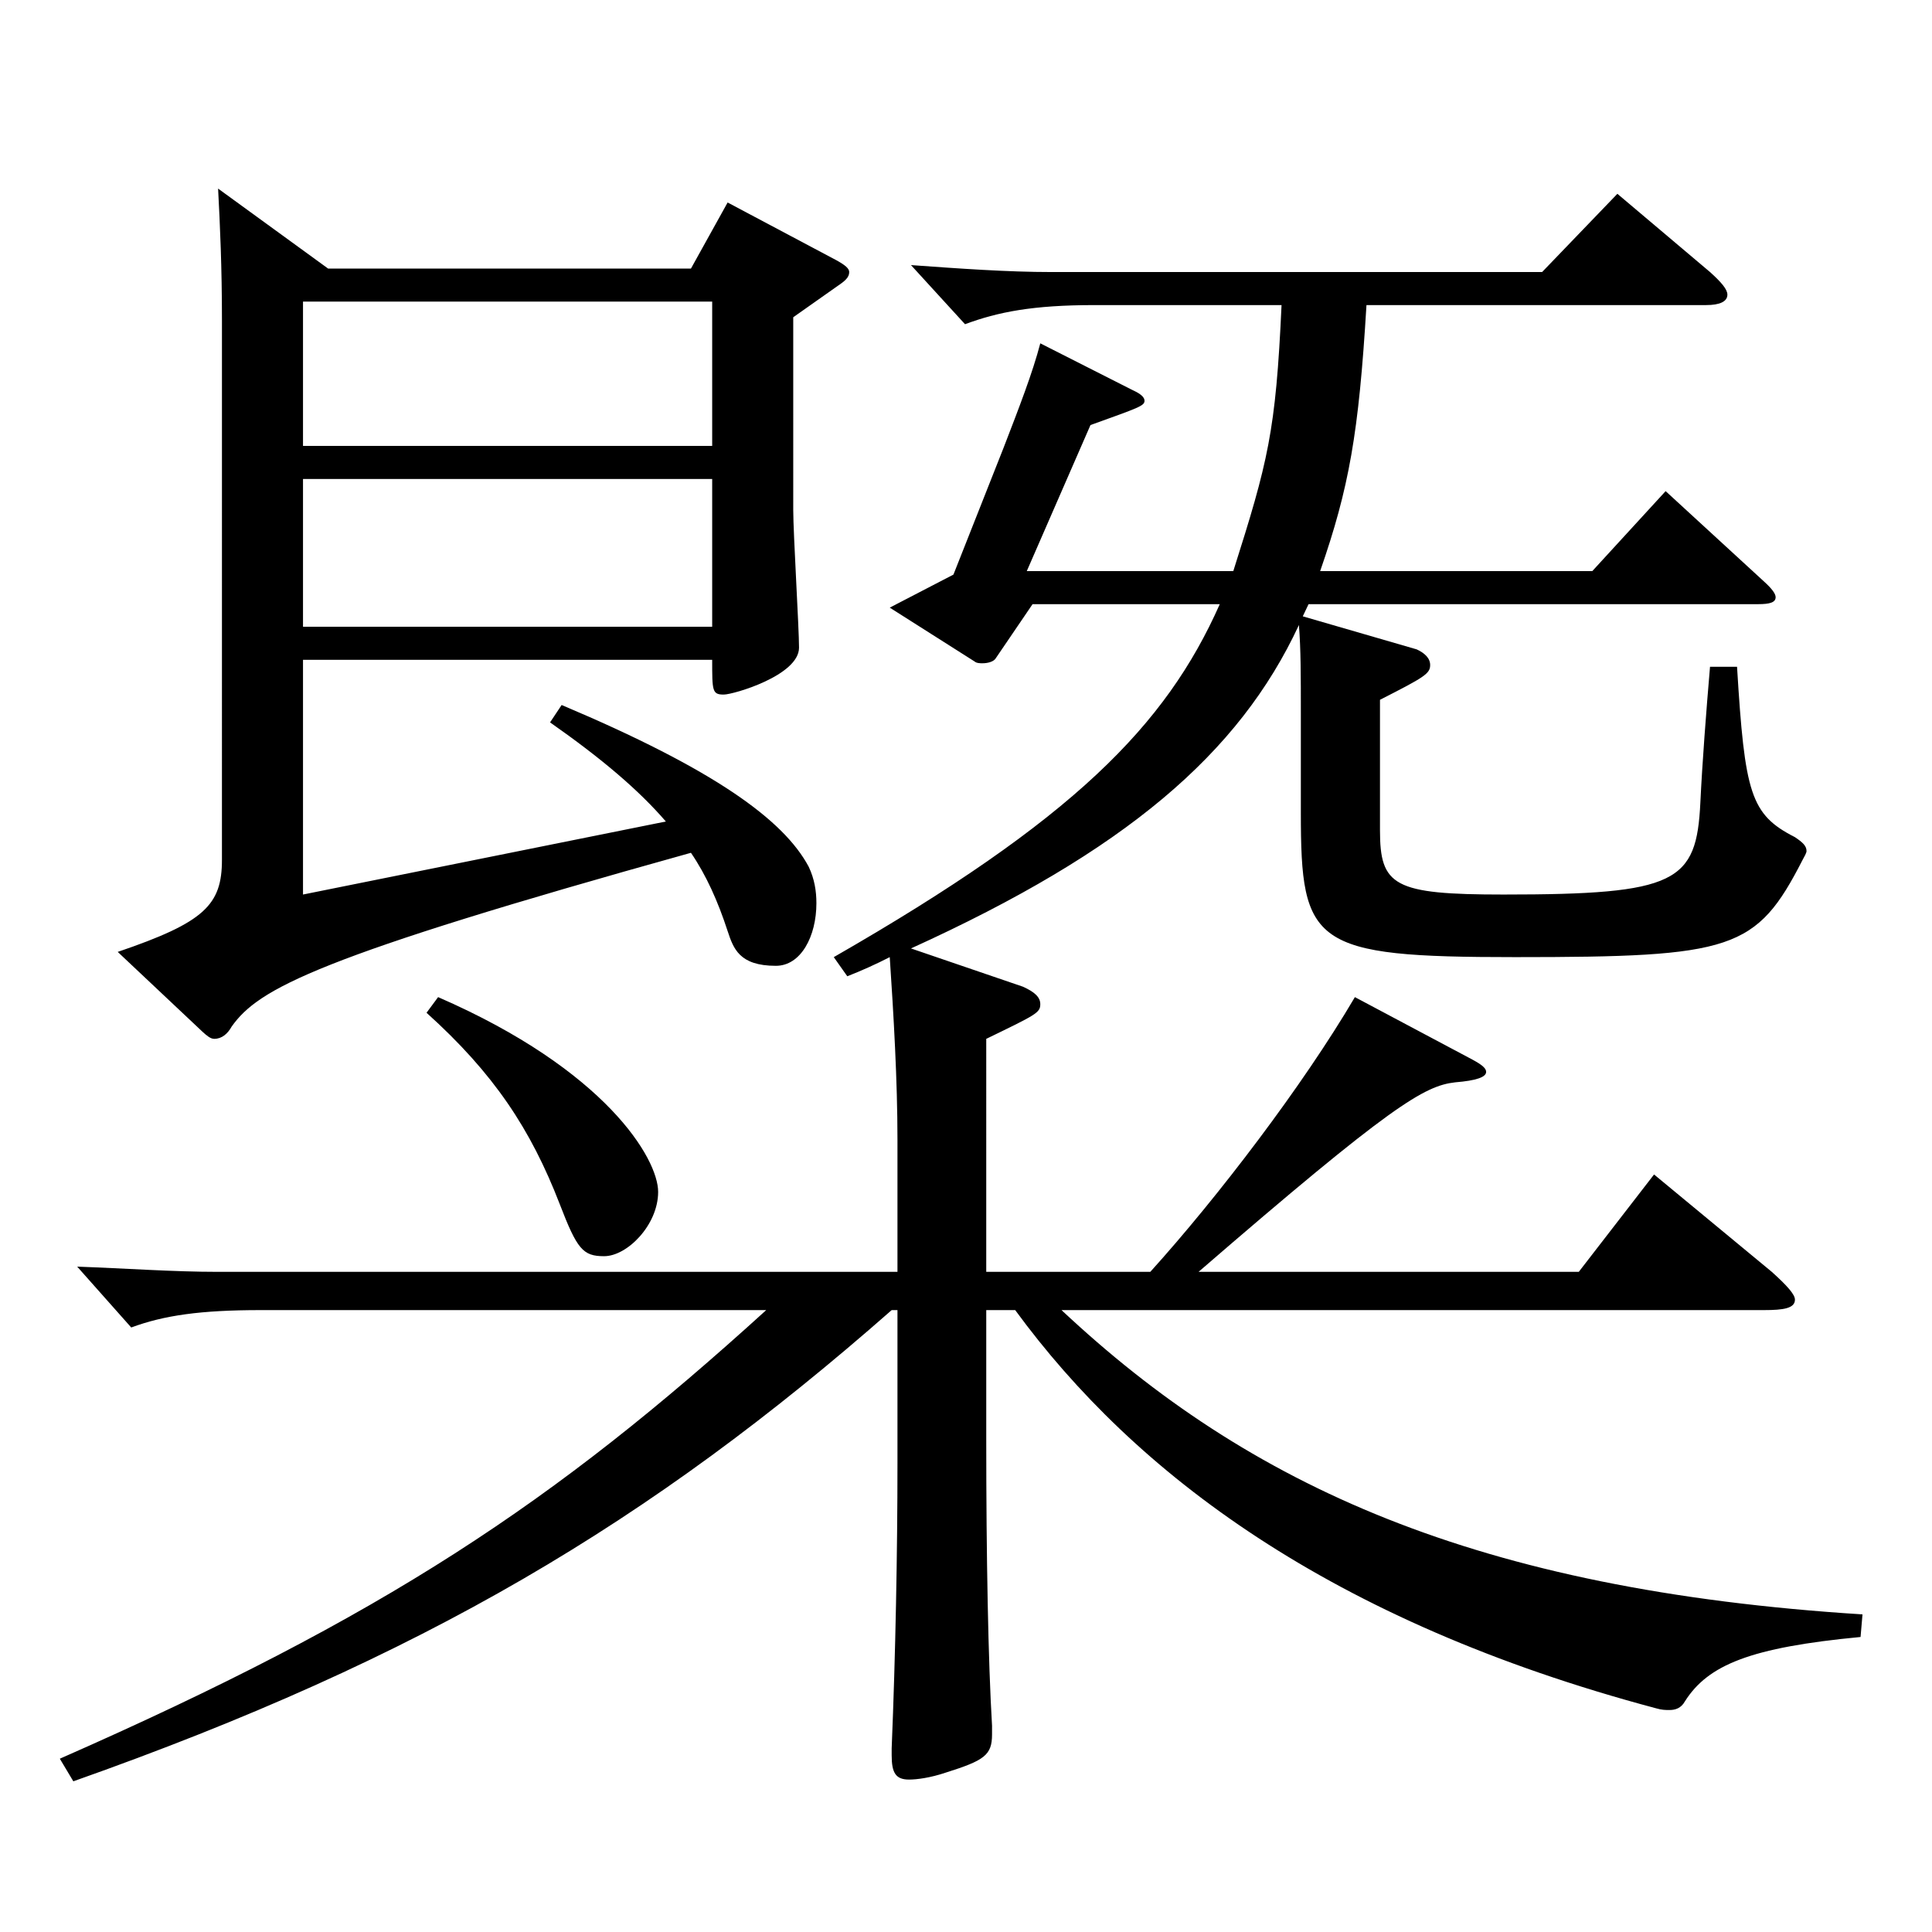 <?xml version="1.0" encoding="utf-8"?>
<!-- Generator: Adobe Illustrator 16.0.0, SVG Export Plug-In . SVG Version: 6.00 Build 0)  -->
<!DOCTYPE svg PUBLIC "-//W3C//DTD SVG 1.1//EN" "http://www.w3.org/Graphics/SVG/1.1/DTD/svg11.dtd">
<svg version="1.1" id="图层_1" xmlns="http://www.w3.org/2000/svg" xmlns:xlink="http://www.w3.org/1999/xlink" x="0px" y="0px"
	 width="1000px" height="1000px" viewBox="0 0 1000 1000" enable-background="new 0 0 1000 1000" xml:space="preserve">
<path d="M510.481,658.306h84.914c34.965-38.7,78.921-96.3,105.894-142.199l60.938,32.399c4.995,2.7,6.993,4.5,6.993,6.3
	c0,2.7-4.995,4.5-15.983,5.4c-15.984,1.8-32.967,11.7-132.866,98.1h196.802l38.96-50.4l60.938,50.4
	c7.992,7.199,11.988,11.699,11.988,14.399c0,4.5-5.994,5.4-15.983,5.4H549.442c96.902,90.899,214.783,144.898,414.582,157.499
	l-0.999,11.699c-56.942,5.4-78.921,14.4-90.908,33.3c-1.998,3.601-4.995,4.5-7.992,4.5c-1.998,0-3.996,0-6.993-0.899
	c-168.829-45-269.728-121.499-331.665-206.099h-14.985v67.499c0,60.3,0.999,114.3,2.997,147.6v4.5c0,10.8-3.996,13.5-23.976,19.8
	c-7.992,2.7-14.985,3.6-18.981,3.6c-6.992,0-8.99-3.6-8.99-12.6v-3.601c1.998-48.6,2.997-101.699,2.997-147.599v-79.199h-2.997
	C336.657,787.904,218.775,858.104,37.958,922.004l-6.993-11.7c167.831-73.8,255.742-132.299,365.632-232.198H134.86
	c-30.969,0-49.95,2.7-66.933,9l-27.972-31.5c24.975,0.9,49.949,2.7,72.927,2.7h351.646v-68.399c0-30.601-1.998-64.8-3.996-94.5
	c-6.993,3.601-14.985,7.2-21.979,9.9l-6.992-9.9c123.875-71.1,171.826-119.699,199.798-182.698h-96.902l-18.98,27.899
	c-0.999,1.8-3.996,2.7-6.993,2.7c-0.999,0-2.997,0-3.996-0.9l-43.955-27.899l32.967-17.1l25.974-65.7
	c7.992-20.699,14.984-38.699,18.98-53.999l47.952,24.3c3.996,1.8,5.994,3.6,5.994,5.399c0,2.7-2.997,3.601-27.973,12.601
	l-32.967,75.599h106.893c17.982-56.699,21.978-71.999,24.975-137.698h-96.902c-31.968,0-49.949,3.6-66.933,9.899l-27.972-30.6
	c24.976,1.8,49.95,3.6,72.927,3.6h253.744l38.961-40.499l47.951,40.499c5.994,5.4,8.991,9,8.991,11.7c0,3.6-3.996,5.4-10.989,5.4
	H707.283c-3.996,66.6-8.991,94.499-23.976,137.698h140.857l37.962-41.399l50.949,46.8c3.995,3.6,5.993,6.3,5.993,8.1
	c0,2.7-2.997,3.601-8.99,3.601H677.313l-2.997,6.3l58.94,17.1c3.996,1.8,6.993,4.5,6.993,8.101c0,4.499-2.997,6.3-25.974,17.999
	v67.5c0,28.8,6.993,33.3,63.936,33.3c89.909,0,99.899-6.3,101.897-47.7c0.999-20.699,2.996-46.799,4.994-70.199h13.986
	c3.996,65.699,6.993,76.5,29.97,88.199c3.996,2.7,5.994,4.5,5.994,7.2c0,0.9-0.999,2.7-1.998,4.5
	c-23.976,46.8-35.964,50.399-148.85,50.399c-104.895,0-110.889-6.3-110.889-74.699v-51.3c0-19.8,0-33.3-0.999-45.899
	c-30.969,66.6-89.909,116.999-200.798,167.398l57.942,19.8c5.993,2.7,8.99,5.4,8.99,9c0,4.5-1.998,5.4-27.972,18V658.306z
	 M410.582,264.108c0,11.699,2.997,61.199,2.997,71.1c0,14.399-33.966,24.3-38.961,24.3c-5.993,0-5.993-1.801-5.993-18H156.838
	v121.499l187.811-37.8c-13.985-16.2-32.967-32.399-59.939-51.3l5.994-9c78.921,33.3,114.884,59.399,127.871,83.699
	c2.997,6.301,3.996,12.601,3.996,18.9c0,17.1-7.992,32.399-20.979,32.399c-18.981,0-21.979-9-24.976-18
	c-4.995-15.3-10.988-28.8-18.98-40.499c-193.805,53.999-223.774,70.199-237.761,89.999c-1.998,3.6-4.994,6.3-8.99,6.3
	c-1.998,0-3.996-1.8-5.994-3.6l-43.956-41.4c44.955-15.3,53.946-24.3,53.946-47.699V166.009c0-27.899-0.999-49.5-1.998-68.399
	l56.942,41.399h187.811l18.98-34.199l55.944,29.699c4.994,2.7,6.992,4.5,6.992,6.3c0,2.7-1.998,4.5-5.993,7.2l-22.978,16.2V264.108z
	 M156.838,230.809h211.787v-74.7H156.838V230.809z M368.625,247.908H156.838v76.499h211.787V247.908z M226.768,516.106
	c86.912,37.8,113.885,83.699,113.885,100.799c0,17.101-15.983,33.3-27.972,33.3c-10.988,0-13.985-3.6-22.977-26.999
	c-14.984-38.7-33.966-67.5-68.931-99L226.768,516.106z"/>
</svg>
